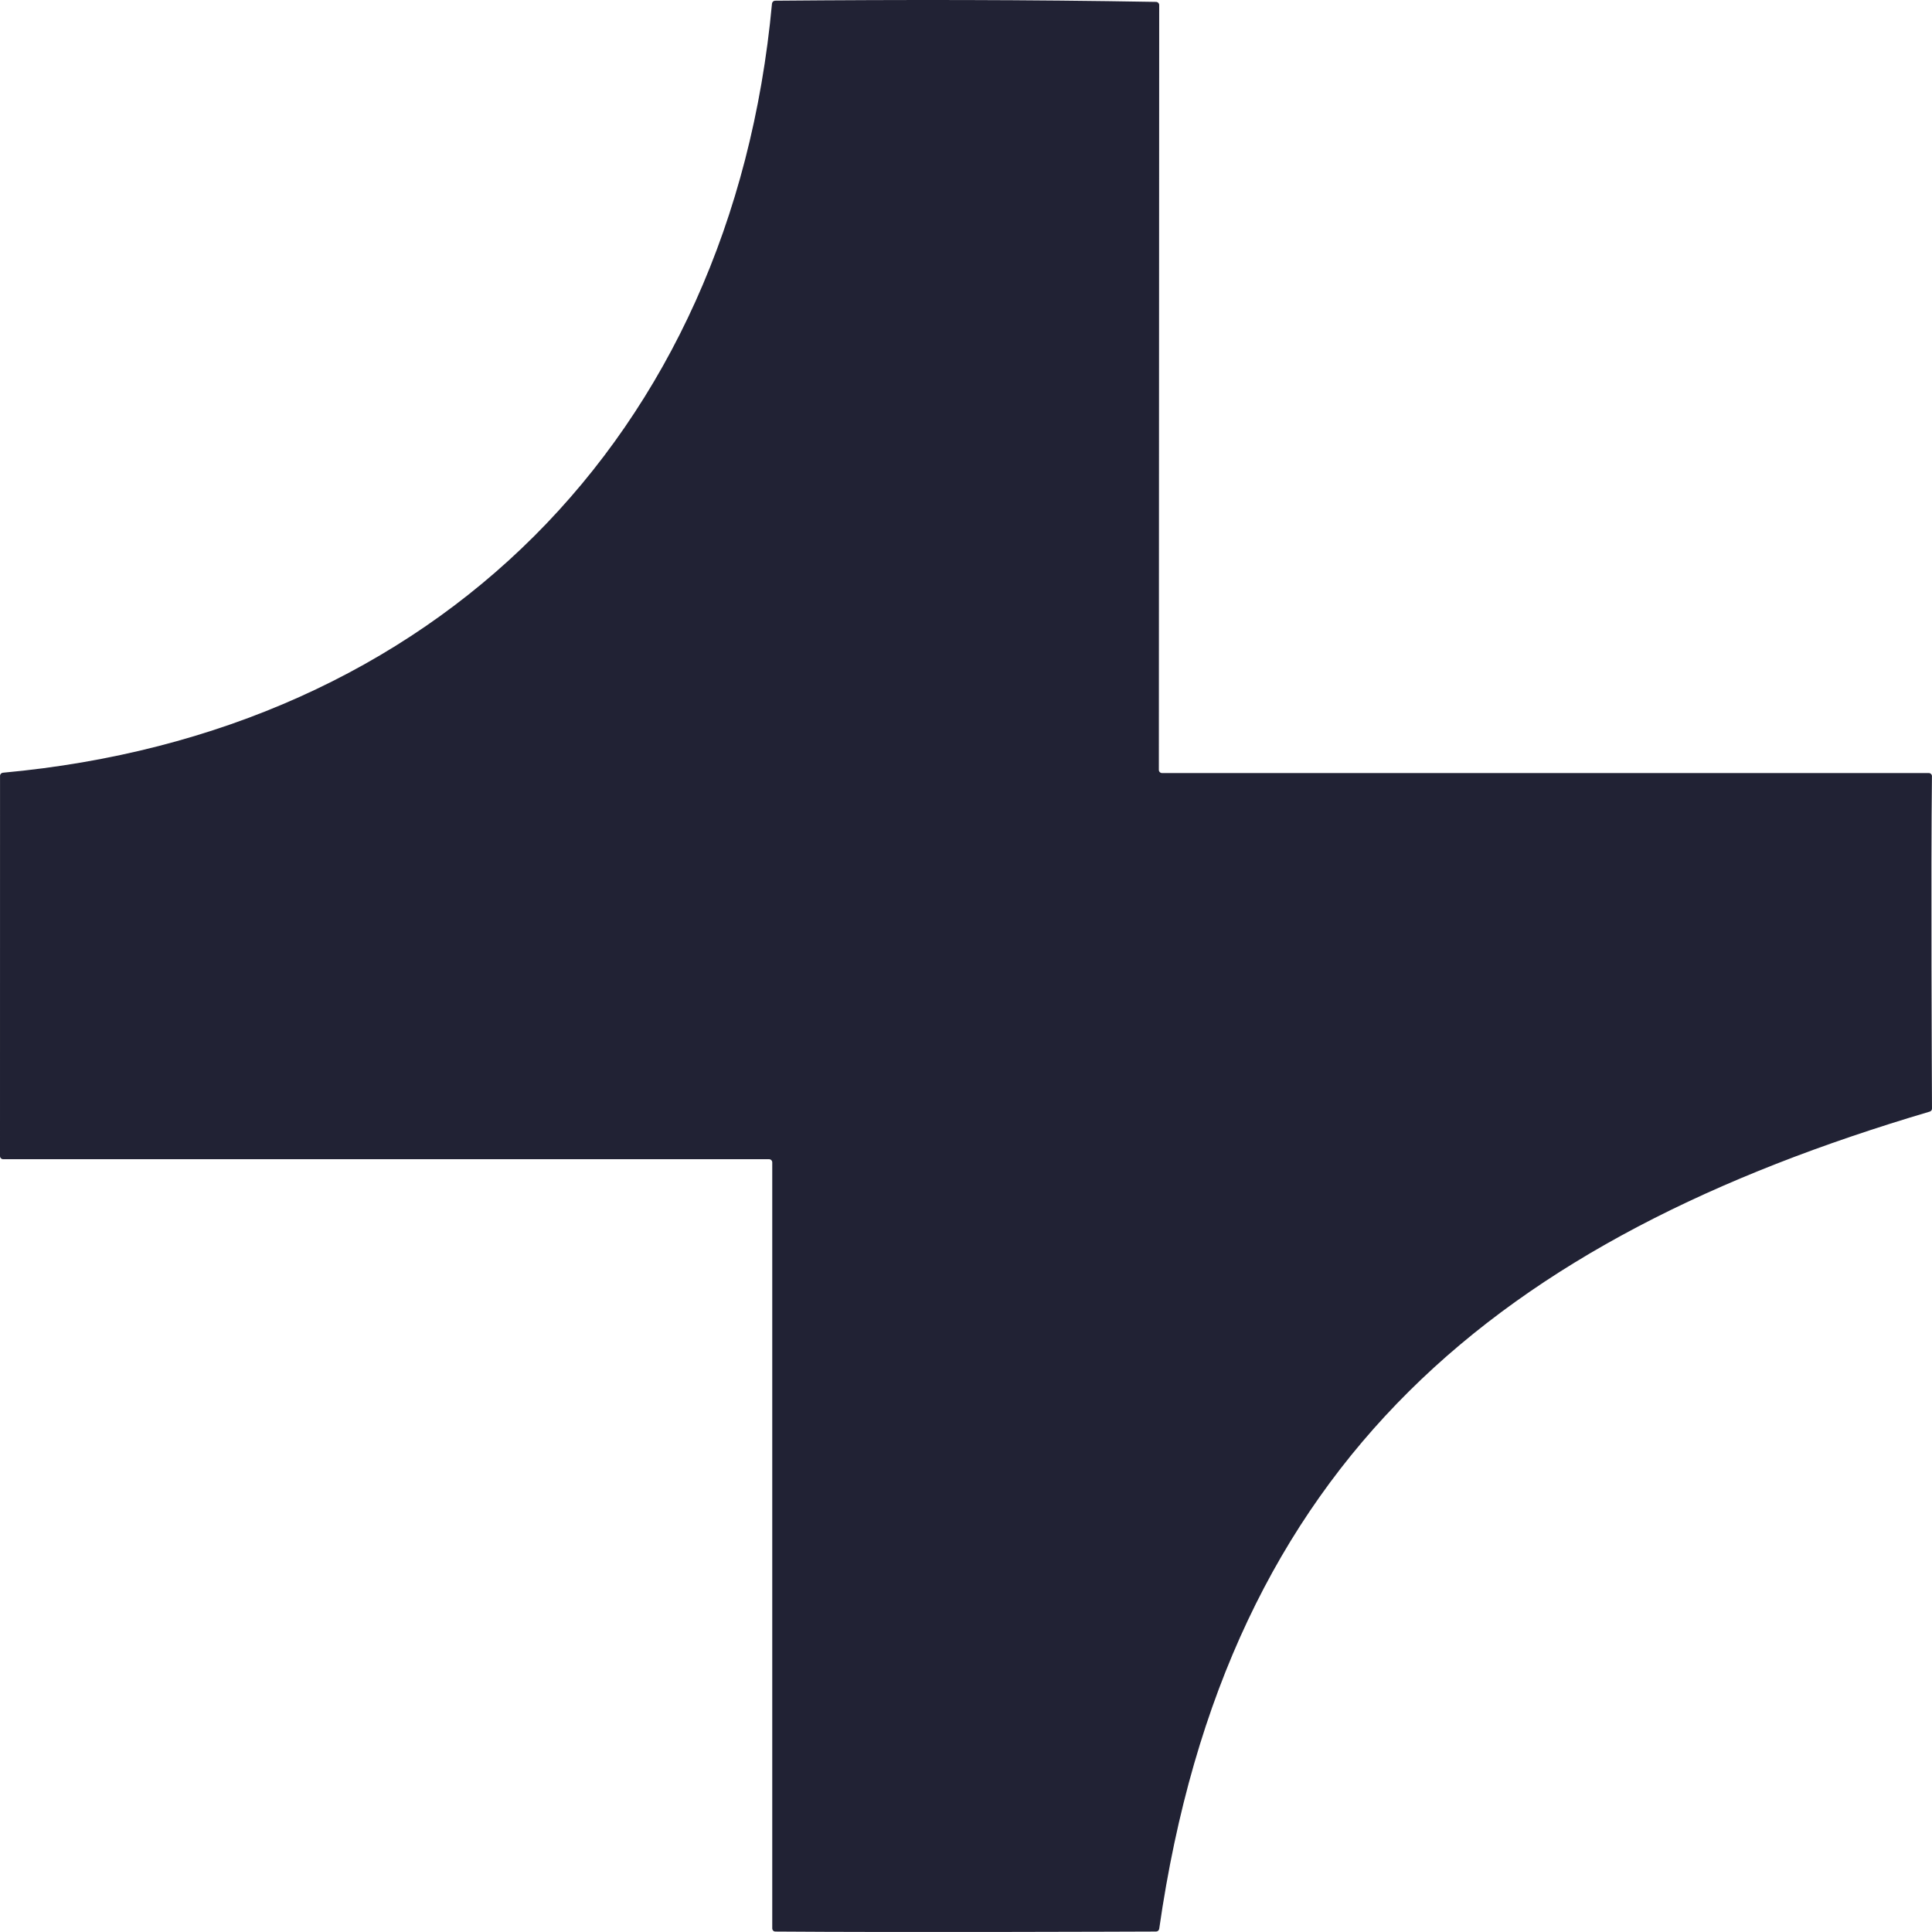 <?xml version="1.0" encoding="UTF-8"?> <svg xmlns="http://www.w3.org/2000/svg" width="503" height="503" viewBox="0 0 503 503" fill="none"><path d="M300.989 0.493C301.44 0.501 301.801 0.869 301.801 1.319L301.71 200.441C301.71 200.897 302.08 201.267 302.536 201.267H502.159C502.619 201.267 502.991 201.618 502.986 202.079C502.692 225.636 502.965 282.224 502.997 288.641C502.999 289.009 502.752 289.31 502.399 289.414C390.785 322.42 319.376 379.676 301.804 502.161C301.745 502.567 301.41 502.879 301 502.881C293.857 502.909 233.901 503.132 201.858 502.884C201.405 502.881 201.056 502.512 201.056 502.059V302.63C201.056 302.174 200.686 301.804 200.23 301.804H0.826C0.37 301.804 5.05346e-05 301.445 0 300.989C0.001 293.329 0.009 233.534 0.009 201.985C0.009 201.557 0.342 201.217 0.768 201.178C113.105 190.919 190.521 113.916 200.988 0.94C201.027 0.517 201.381 0.186 201.805 0.182C235.225 -0.101 267.572 -0.094 300.989 0.493Z" fill="#212234"></path></svg> 